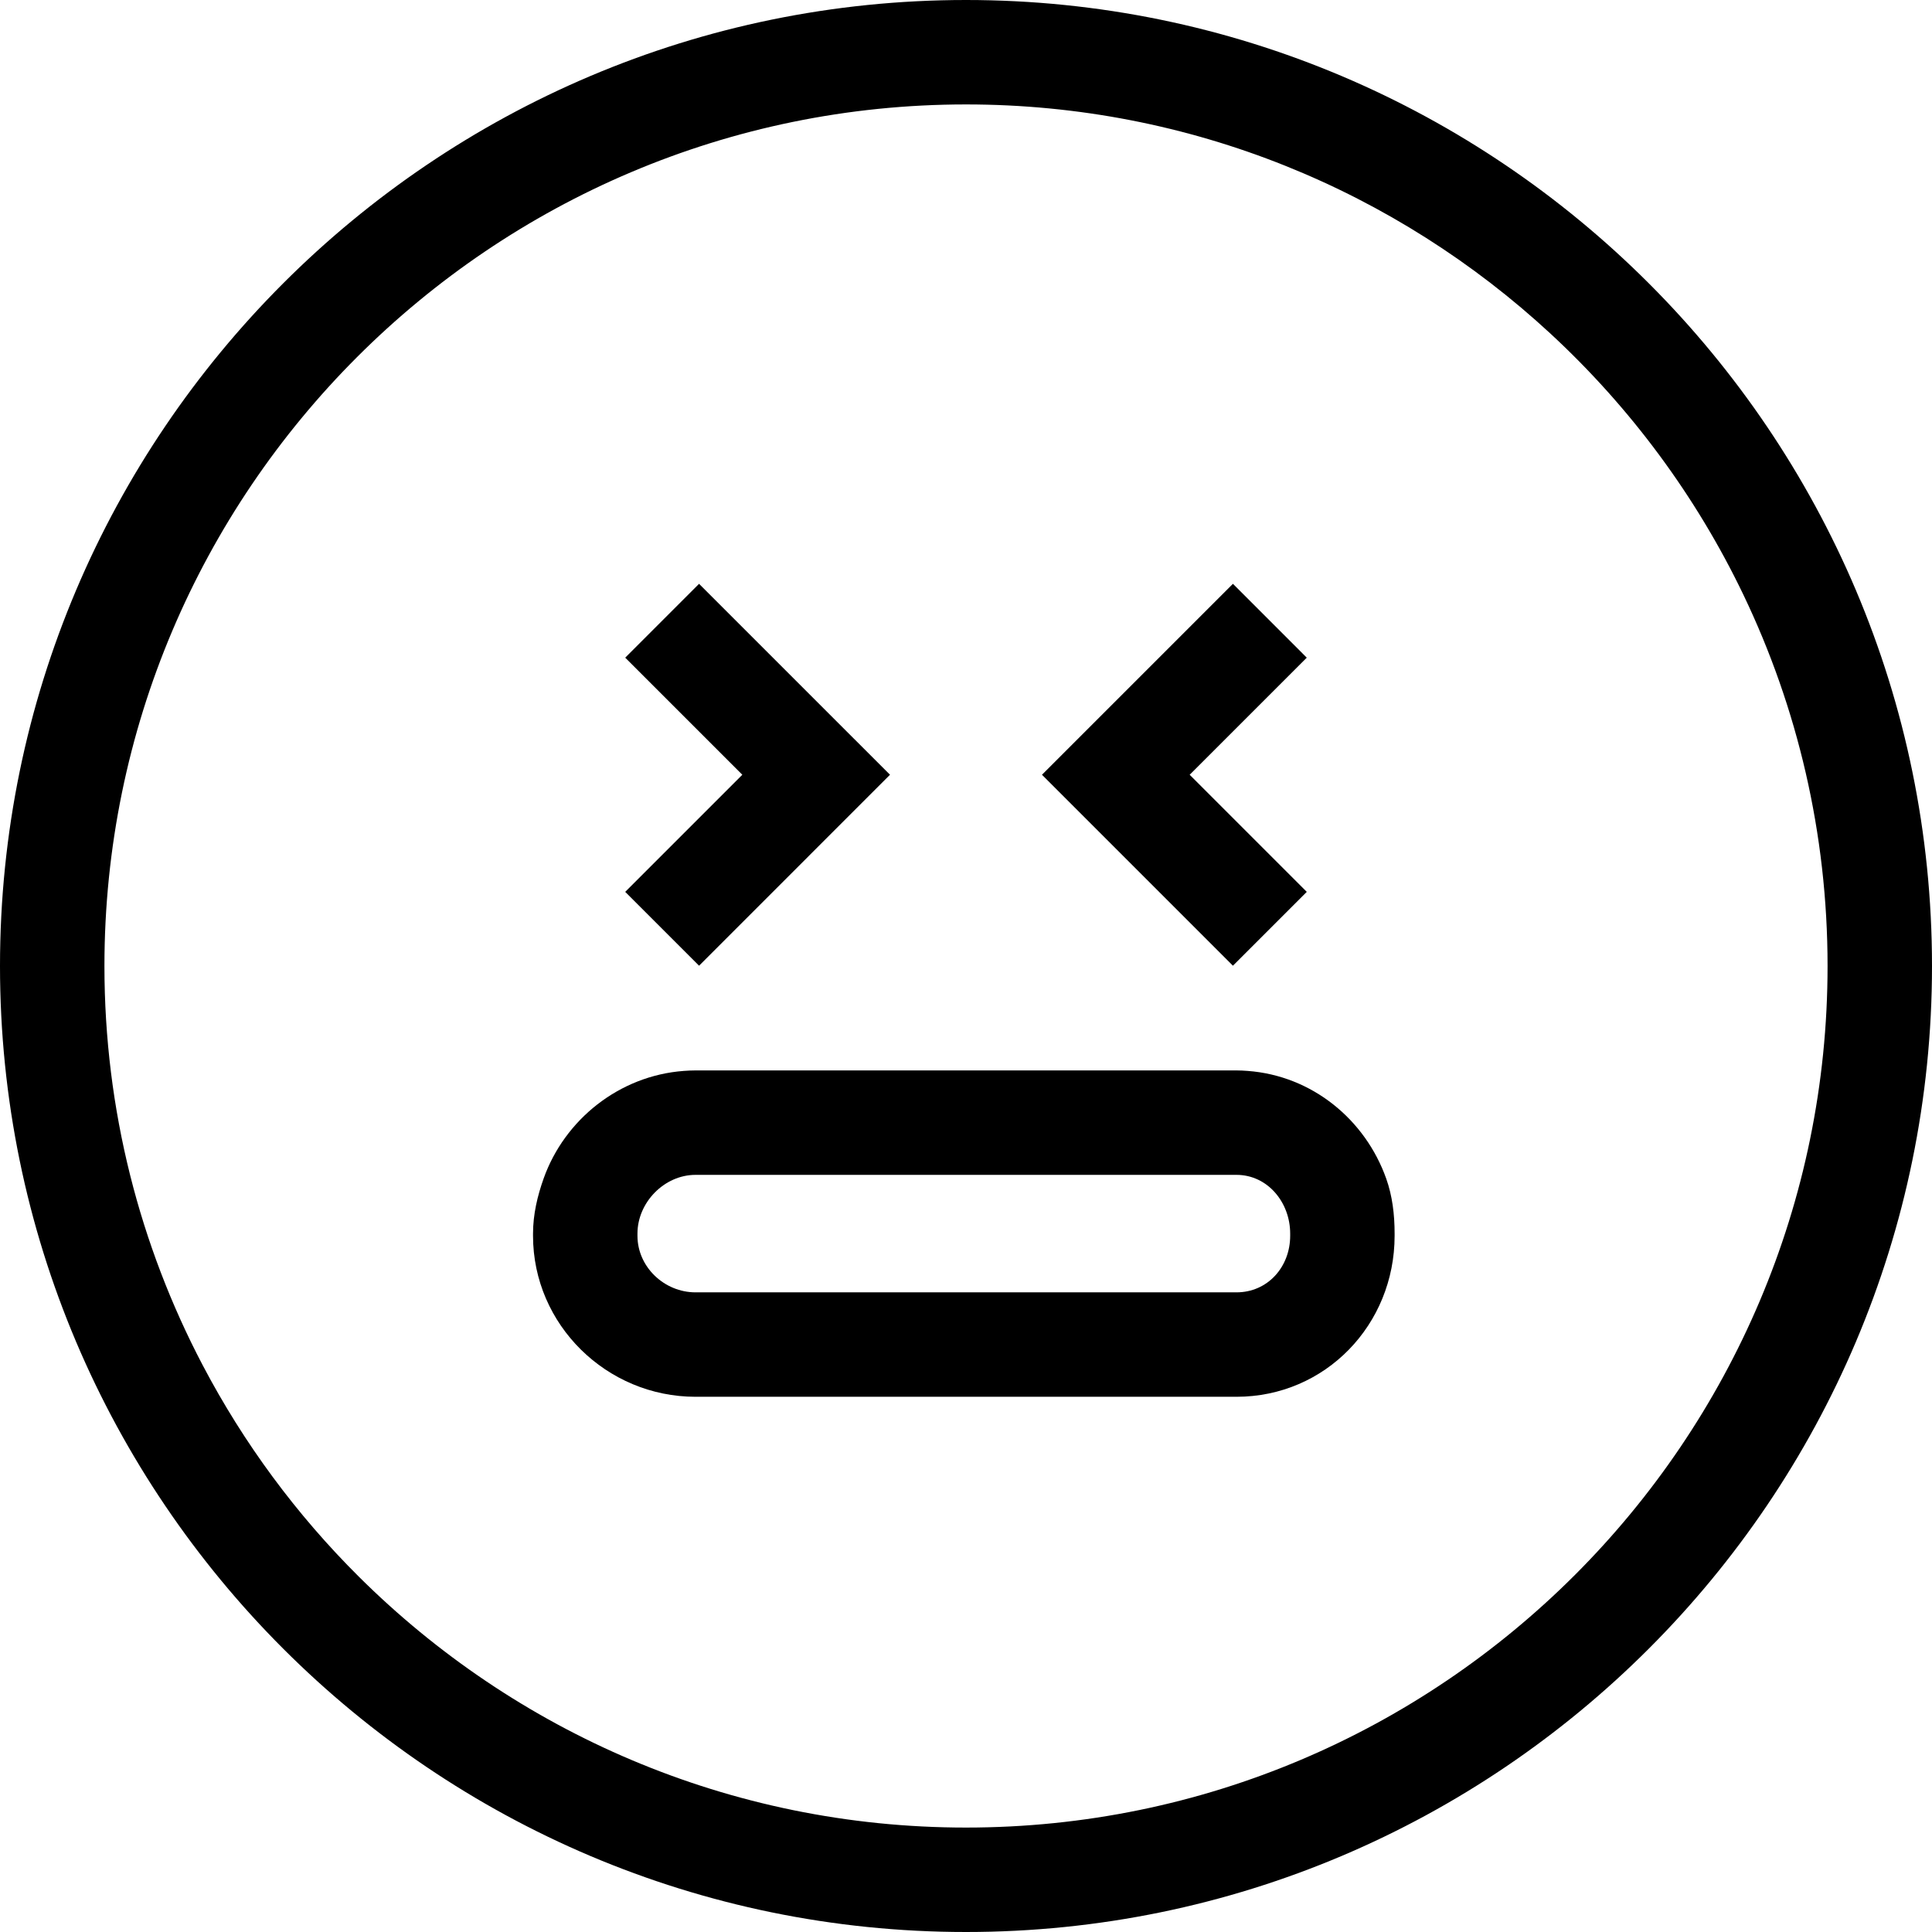 <?xml version="1.0" encoding="iso-8859-1"?>
<!-- Uploaded to: SVG Repo, www.svgrepo.com, Generator: SVG Repo Mixer Tools -->
<!DOCTYPE svg PUBLIC "-//W3C//DTD SVG 1.1//EN" "http://www.w3.org/Graphics/SVG/1.1/DTD/svg11.dtd">
<svg fill="#000000" height="800px" width="800px" version="1.1" id="Capa_1" xmlns="http://www.w3.org/2000/svg" xmlns:xlink="http://www.w3.org/1999/xlink" 
	 viewBox="0 0 295.996 295.996" xml:space="preserve">
<g>
	<path d="M147.998,0C66.392,0,0,66.392,0,147.998s66.392,147.998,147.998,147.998s147.998-66.392,147.998-147.998
		S229.605,0,147.998,0z M147.998,279.996c-36.256,0-69.143-14.696-93.022-38.44c-9.536-9.482-17.631-20.41-23.934-32.42
		C21.442,190.847,16,170.048,16,147.998C16,75.214,75.214,16,147.998,16c34.523,0,65.987,13.328,89.533,35.102
		c12.208,11.288,22.289,24.844,29.558,39.996c8.27,17.239,12.907,36.538,12.907,56.9
		C279.996,220.782,220.782,279.996,147.998,279.996z"/>
	<polygon points="107.009,147.86 107.102,147.953 136.355,118.698 107.101,89.445 95.788,100.76 113.729,118.698 99.747,132.679 
		95.787,136.639 	"/>
	<polygon points="196.247,132.679 182.266,118.698 200.206,100.76 188.894,89.445 159.639,118.698 188.893,147.953 188.985,147.86 
		200.207,136.639 	"/>
	<path d="M213.664,189.333v-0.339c0-2.946-0.347-5.786-1.288-8.43c-3.212-9.034-11.342-15.756-21.22-16.492
		c-0.596-0.045-1.113-0.075-1.72-0.075h-82.877c-0.607,0-1.208,0.03-1.804,0.075c-9.879,0.736-18.258,7.458-21.47,16.492
		c-0.94,2.643-1.621,5.483-1.621,8.43v0.339c0,13.621,11.273,24.664,24.895,24.664h82.877
		C203.057,213.997,213.664,202.954,213.664,189.333z M97.664,189.333v-0.339c0-4.777,4.117-8.997,8.895-8.997h82.438h0.438
		c4.777,0,8.229,4.22,8.229,8.997v0.339c0,4.777-3.451,8.664-8.229,8.664h-82.877C101.781,197.997,97.664,194.11,97.664,189.333z"/>
</g>
</svg>